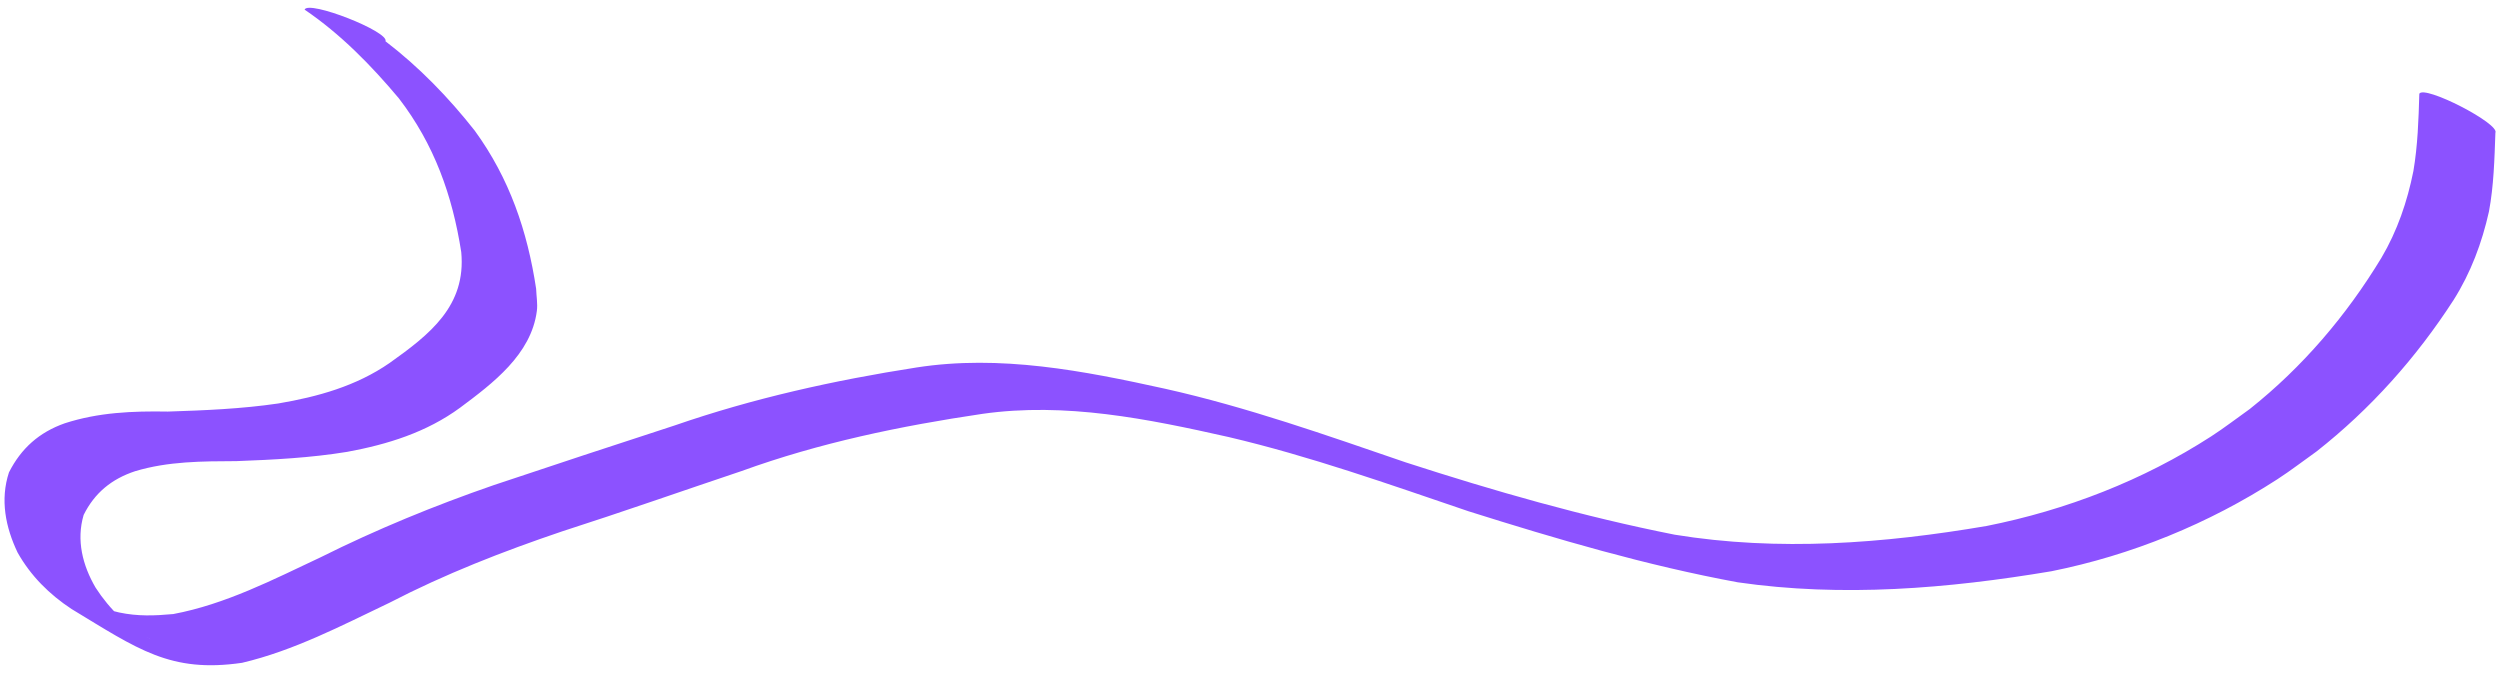 <?xml version="1.0" encoding="UTF-8" standalone="no"?><svg xmlns="http://www.w3.org/2000/svg" xmlns:xlink="http://www.w3.org/1999/xlink" fill="#000000" height="267.7" preserveAspectRatio="xMidYMid meet" version="1" viewBox="-1.8 -3.1 994.0 267.7" width="994" zoomAndPan="magnify"><g id="change1_1"><path d="m 855.143,241.192 c 14.278,9.678 26.434,22.105 37.47,35.258 14.079,18.315 21.295,38.579 24.812,61.128 2.034,21.456 -12.594,32.805 -28.475,44.099 -13.302,9.208 -28.586,13.443 -44.311,16.11 -14.53,2.142 -29.221,2.739 -43.881,3.216 -14,-0.24 -27.567,0.314 -40.95,4.648 -10.226,3.596 -17.386,10.003 -22.214,19.535 -3.56,10.859 -1.361,21.812 3.435,31.863 5.226,9.287 12.633,16.653 21.467,22.459 26.352,15.946 39.272,25.531 67.775,21.387 20.644,-4.861 39.603,-14.812 58.635,-23.889 22.032,-11.417 45.088,-20.403 68.554,-28.346 23.923,-7.684 47.625,-16.025 71.444,-24.017 30.981,-11.239 63.179,-17.918 95.694,-22.727 33.047,-4.707 65.82,1.987 97.945,9.212 32.44,7.624 63.875,18.82 95.392,29.518 35.228,11.102 70.675,21.531 107.018,28.239 41.535,6.014 83.55,2.516 124.713,-4.394 31.83,-6.384 62.553,-18.911 89.835,-36.568 5.344,-3.458 10.383,-7.366 15.575,-11.049 21.502,-16.891 39.693,-37.312 54.496,-60.221 6.849,-10.835 11.289,-22.74 14.073,-35.184 1.922,-10.319 2.191,-20.835 2.559,-31.295 1.867,-3.636 -28.381,-19.169 -30.248,-15.533 v 0 c -0.291,10.267 -0.633,20.575 -2.353,30.723 -2.425,12.154 -6.41,23.847 -12.755,34.569 -13.878,22.896 -31.287,43.347 -52.314,60.057 -5.114,3.627 -10.075,7.48 -15.342,10.881 -27.098,17.499 -57.647,29.315 -89.217,35.606 -40.974,6.996 -82.786,10.206 -124.066,3.481 -36.263,-7.185 -71.812,-17.367 -106.973,-28.759 -31.541,-10.796 -63.049,-21.976 -95.632,-29.265 -32.461,-7.154 -65.594,-13.645 -98.904,-8.453 -32.657,5.092 -64.881,12.223 -96.168,23.058 -24.009,7.814 -47.989,15.708 -71.931,23.728 -23.51,8.127 -46.48,17.542 -68.753,28.658 -18.937,8.904 -37.891,18.702 -58.632,22.588 -7.404,0.678 -14.136,0.936 -21.465,-0.622 -12.282,-2.611 -32.979,-14.934 12.793,10.855 -9.143,-4.892 -16.565,-12.019 -22.205,-20.747 -5.142,-8.81 -7.721,-18.841 -4.744,-28.894 4.345,-8.748 11.113,-14.308 20.483,-17.398 13.179,-3.96 26.623,-3.93 40.294,-4.003 14.721,-0.548 29.474,-1.306 44.032,-3.688 16.058,-2.96 31.525,-7.765 44.874,-17.556 12.927,-9.633 28.26,-21.125 30.51,-38.437 0.38,-2.924 -0.189,-5.893 -0.284,-8.84 -3.473,-22.972 -10.585,-43.864 -24.405,-62.864 -10.375,-13.183 -22.132,-25.315 -35.484,-35.539 1.513,-3.868 -30.662,-16.457 -32.176,-12.589 z" fill="#8c52ff" transform="translate(-735.836 -240.463)"/></g></svg>